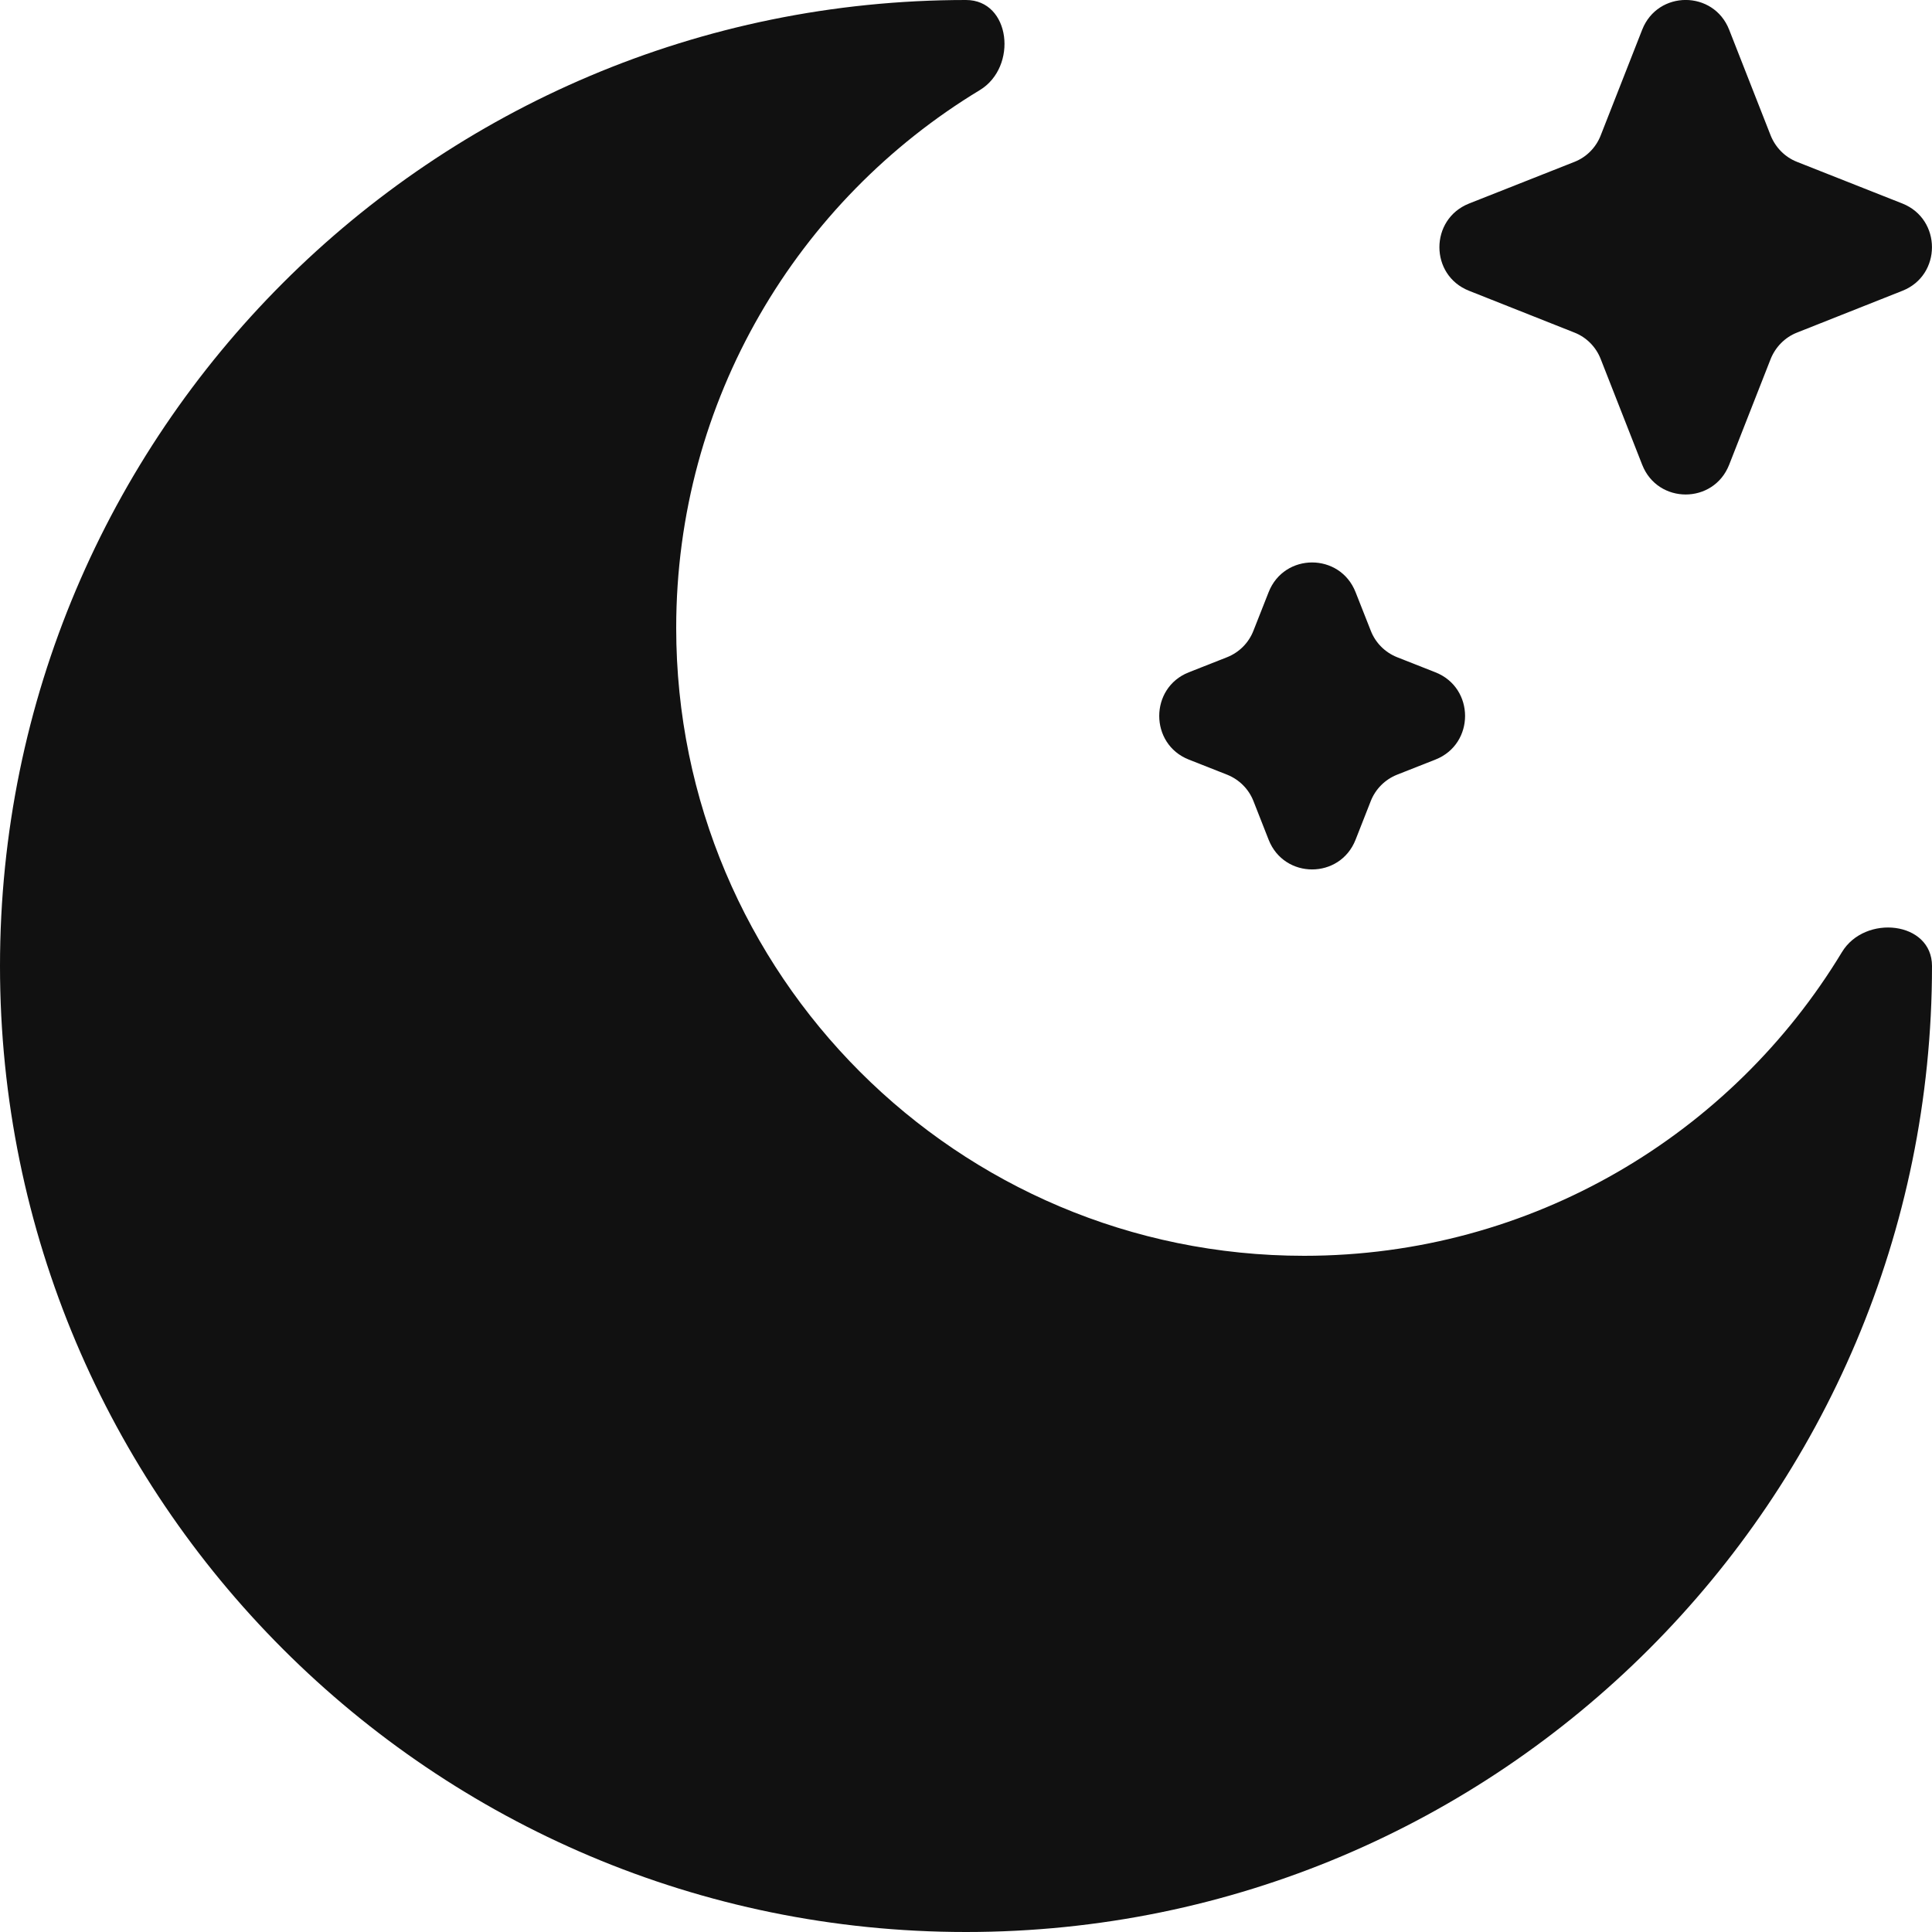 <?xml version="1.0" encoding="UTF-8"?>
<svg width="14px" height="14px" viewBox="0 0 14 14" version="1.1" xmlns="http://www.w3.org/2000/svg" xmlns:xlink="http://www.w3.org/1999/xlink">
    <title>Combined Shape</title>
    <g id="Designs" stroke="none" stroke-width="1" fill="none" fill-rule="evenodd">
        <g id="home-dark-mode" transform="translate(-1386, -54)" fill="#111111" fill-rule="nonzero">
            <g id="moon-stars-svgrepo-com" transform="translate(1386, 54)">
                <path d="M7,1.75e-06 C7.324,1.75e-06 7.377,0.485 7.1,0.653 C5.782,1.45 4.9,2.897 4.9,4.55 C4.9,7.063 6.937,9.1 9.45,9.1 C11.103,9.1 12.55,8.218 13.347,6.9 C13.514,6.623 14,6.676 14,7 C14,10.866 10.866,14 7,14 C3.134,14 3.97903932e-13,10.866 3.97903932e-13,7 C3.97903932e-13,3.134 3.134,1.75e-06 7,1.75e-06 Z M9.193,4.291 C9.306,4.004 9.71,4.004 9.823,4.291 L9.823,4.291 L9.933,4.57 C9.967,4.658 10.036,4.727 10.123,4.762 L10.123,4.762 L10.402,4.872 C10.688,4.985 10.688,5.391 10.402,5.504 L10.402,5.504 L10.123,5.614 C10.036,5.649 9.967,5.718 9.933,5.805 L9.933,5.805 L9.823,6.085 C9.71,6.372 9.306,6.372 9.193,6.085 L9.193,6.085 L9.083,5.805 C9.049,5.718 8.98,5.649 8.893,5.614 L8.893,5.614 L8.614,5.504 C8.329,5.391 8.329,4.985 8.614,4.872 L8.614,4.872 L8.893,4.762 C8.98,4.727 9.049,4.658 9.083,4.57 L9.083,4.57 Z M11.9,0.215 C12.013,-0.072 12.417,-0.072 12.53,0.215 L12.53,0.215 L12.831,0.982 C12.866,1.069 12.935,1.139 13.022,1.173 L13.022,1.173 L13.786,1.475 C14.071,1.589 14.071,1.994 13.786,2.107 L13.786,2.107 L13.022,2.41 C12.935,2.444 12.866,2.514 12.831,2.601 L12.831,2.601 L12.53,3.368 C12.417,3.655 12.013,3.655 11.9,3.368 L11.9,3.368 L11.599,2.601 C11.565,2.514 11.496,2.444 11.409,2.41 L11.409,2.41 L10.645,2.107 C10.359,1.994 10.359,1.589 10.645,1.475 L10.645,1.475 L11.409,1.173 C11.496,1.139 11.565,1.069 11.599,0.982 L11.599,0.982 Z" id="Combined-Shape"></path>
            </g>
        </g>
    </g>
</svg>